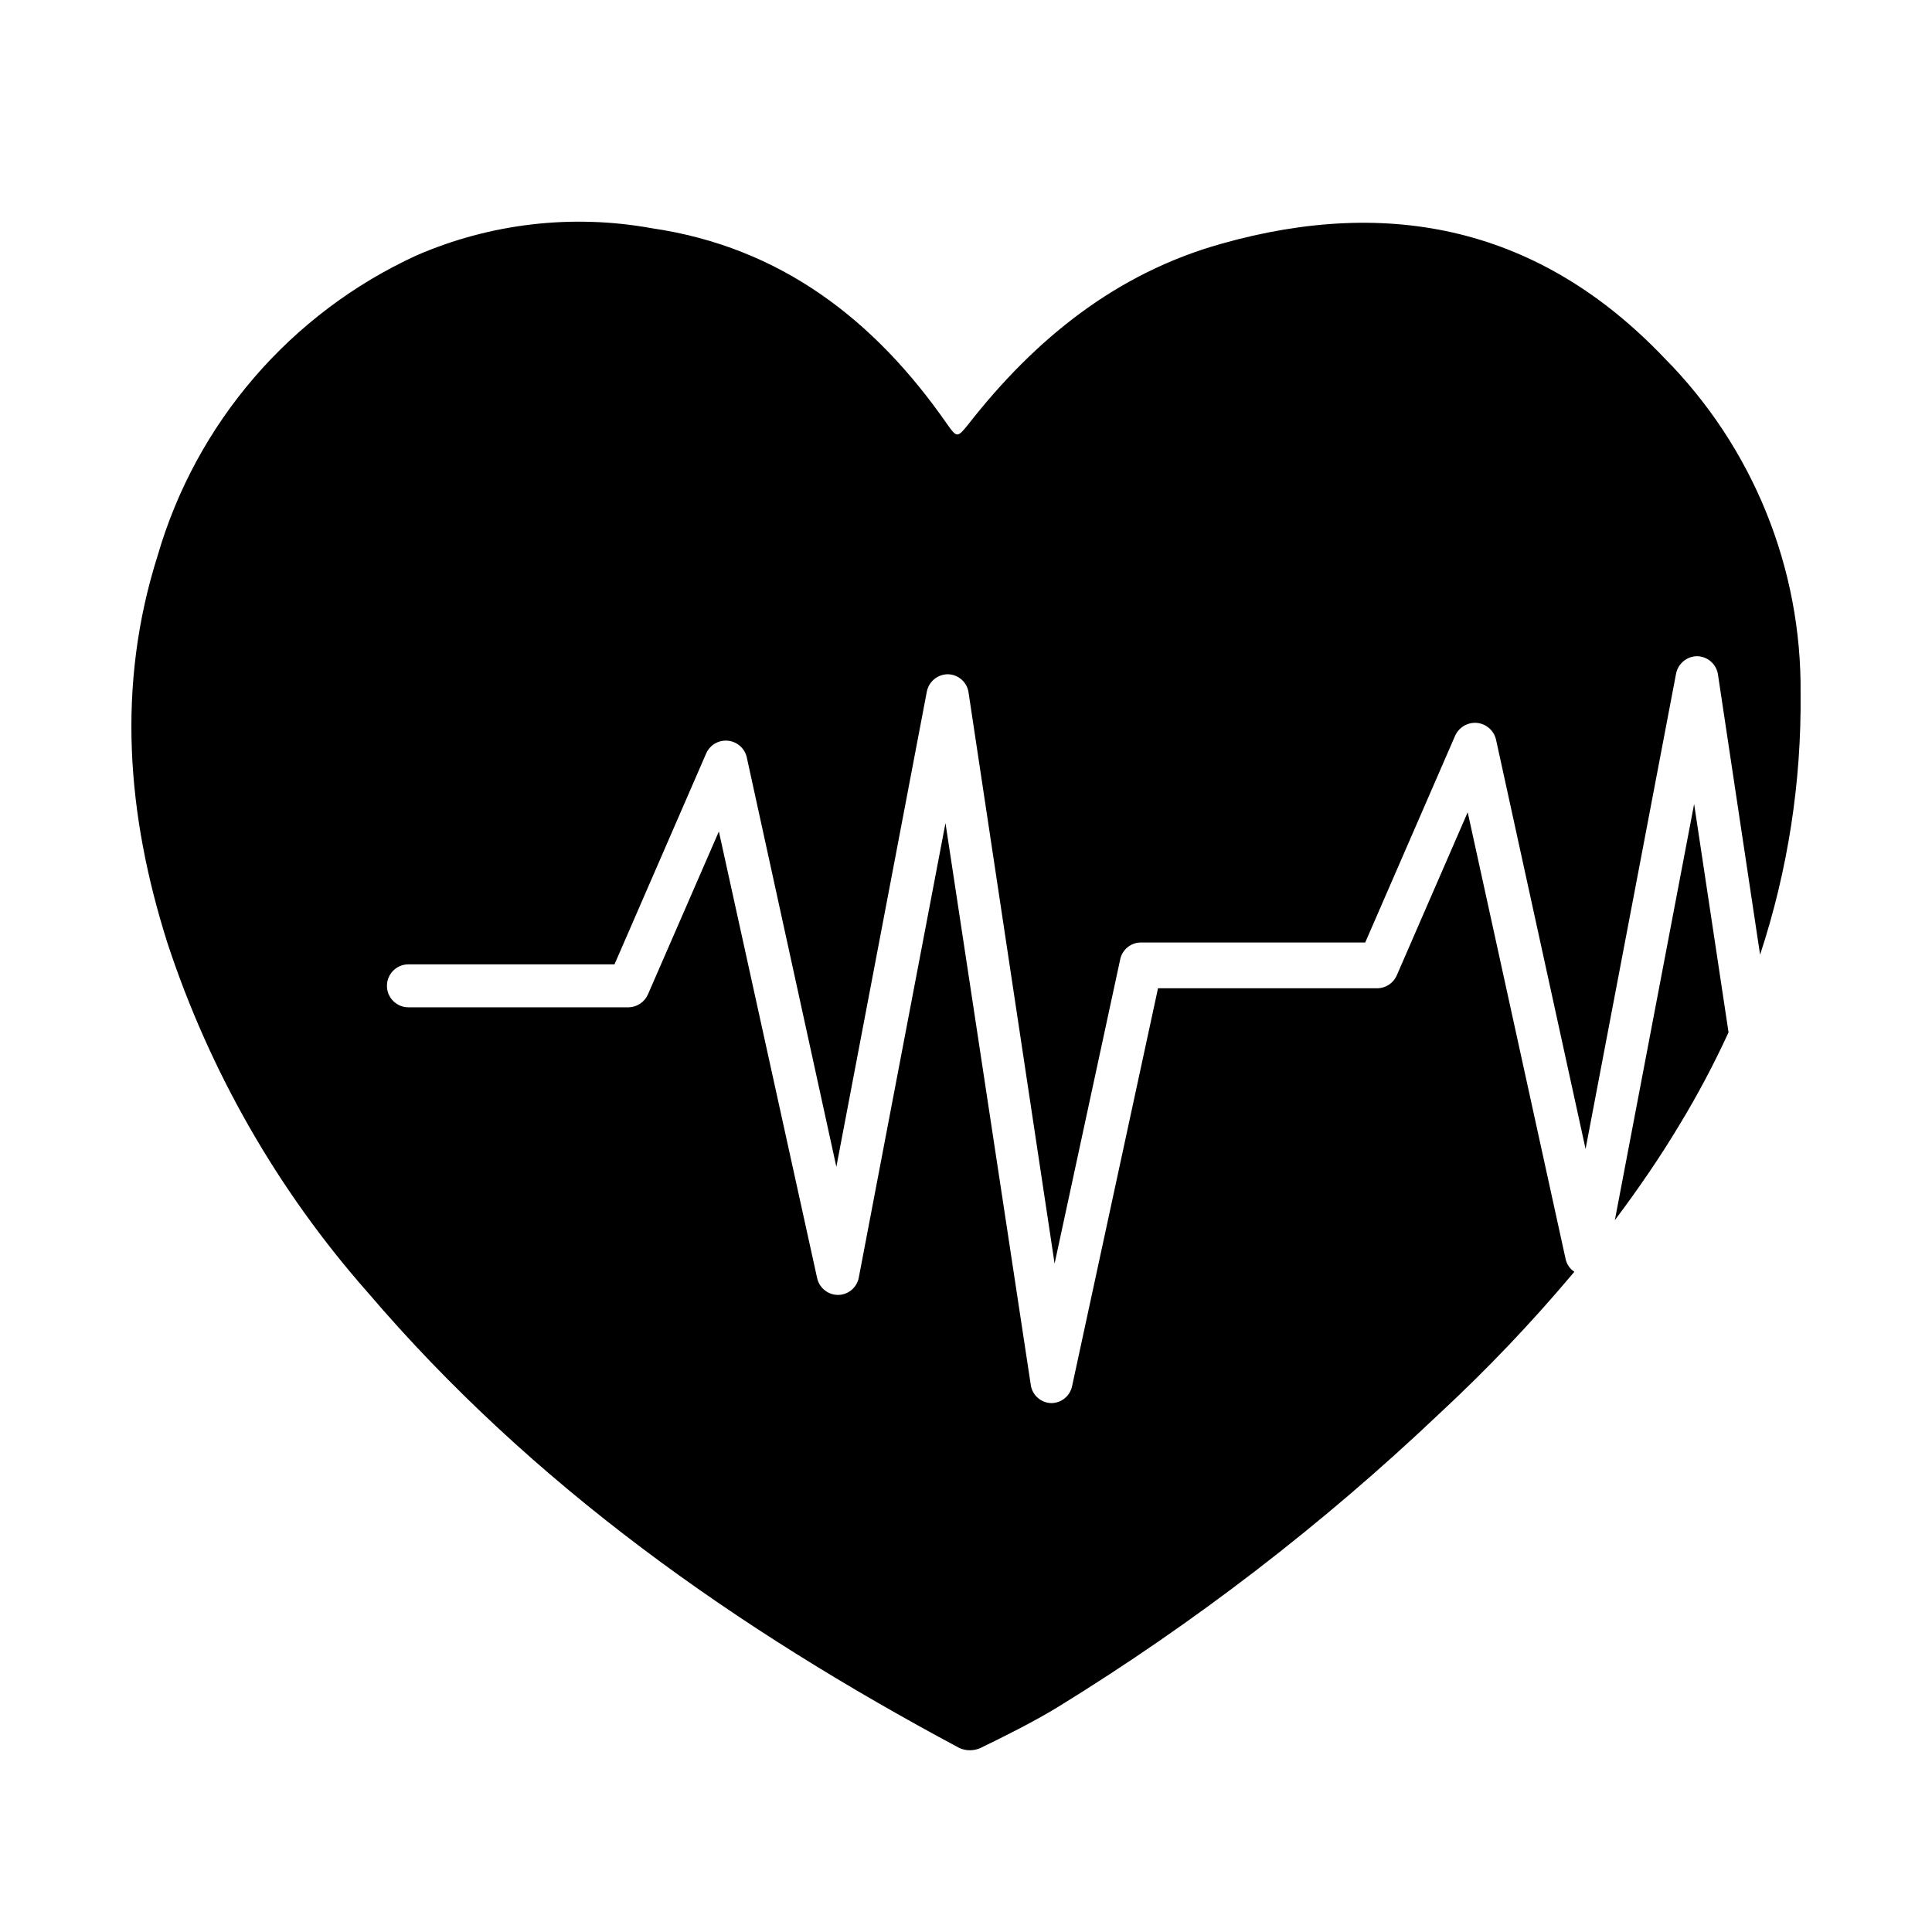 <?xml version="1.0" encoding="UTF-8"?>
<!-- The Best Svg Icon site in the world: iconSvg.co, Visit us! https://iconsvg.co -->
<svg fill="#000000" width="800px" height="800px" version="1.1" viewBox="144 144 512 512" xmlns="http://www.w3.org/2000/svg">
 <g>
  <path d="m558.9 477.64-25.945-118.39-18.793 43.227c-0.875 2.019-2.836 3.352-5.035 3.426h-58.242l-22.773 105.45c-0.547 2.621-2.863 4.492-5.539 4.484-2.82-0.086-5.141-2.234-5.441-5.039l-22.57-148.67-22.977 120.46c-0.504 2.641-2.801 4.559-5.488 4.582-2.656-0.004-4.957-1.844-5.543-4.434l-26.047-118.39-18.793 43.176c-0.887 2.012-2.84 3.344-5.039 3.426h-58.441c-3.144 0-5.691-2.547-5.691-5.691s2.547-5.691 5.691-5.691h54.613l24.285-55.871v-0.004c0.984-2.262 3.316-3.633 5.773-3.391 2.457 0.238 4.481 2.039 5.008 4.449l23.73 108.47 23.98-125.95v0.004c0.527-2.668 2.871-4.59 5.59-4.586 2.84 0.059 5.191 2.215 5.492 5.039l22.773 151.14 17.383-80.609v-0.004c0.547-2.621 2.863-4.492 5.539-4.484h59.398l23.832-54.816v0.004c1.02-2.242 3.34-3.598 5.793-3.375 2.457 0.238 4.488 2.023 5.039 4.434l23.73 108.47 23.98-125.95c0.527-2.676 2.863-4.613 5.59-4.633 2.848 0.055 5.215 2.207 5.543 5.035l11.133 74.059 0.004 0.004c7.348-22.312 10.973-45.684 10.73-69.176 0.348-33.32-12.684-65.387-36.176-89.02-32.797-34.41-72.547-42.824-117.24-30.23-27.91 7.809-49.375 25.191-67.059 47.762-2.973 3.727-3.125 3.727-5.742 0-19.191-27.609-44.129-46.855-78.188-51.844-21.098-3.836-42.863-1.309-62.523 7.258-33.27 15.316-58.25 44.324-68.469 79.5-10.93 34.461-8.16 68.77 2.621 102.73 11.219 34.062 29.23 65.5 52.949 92.398 43.781 51.34 97.891 89.324 156.99 120.91 1.723 0.73 3.668 0.73 5.391 0 6.953-3.375 13.906-6.852 20.504-10.832 36.289-22.324 70.16-48.363 101.07-77.688 12.75-11.812 24.746-24.418 35.922-37.734-1.188-0.777-2.019-1.988-2.32-3.375z"/>
  <path d="m592.96 357.07-21.008 110.29c6.047-8.062 11.789-16.375 17.078-25.191 4.824-7.938 9.18-16.145 13.051-24.586z"/>
 </g>
</svg>